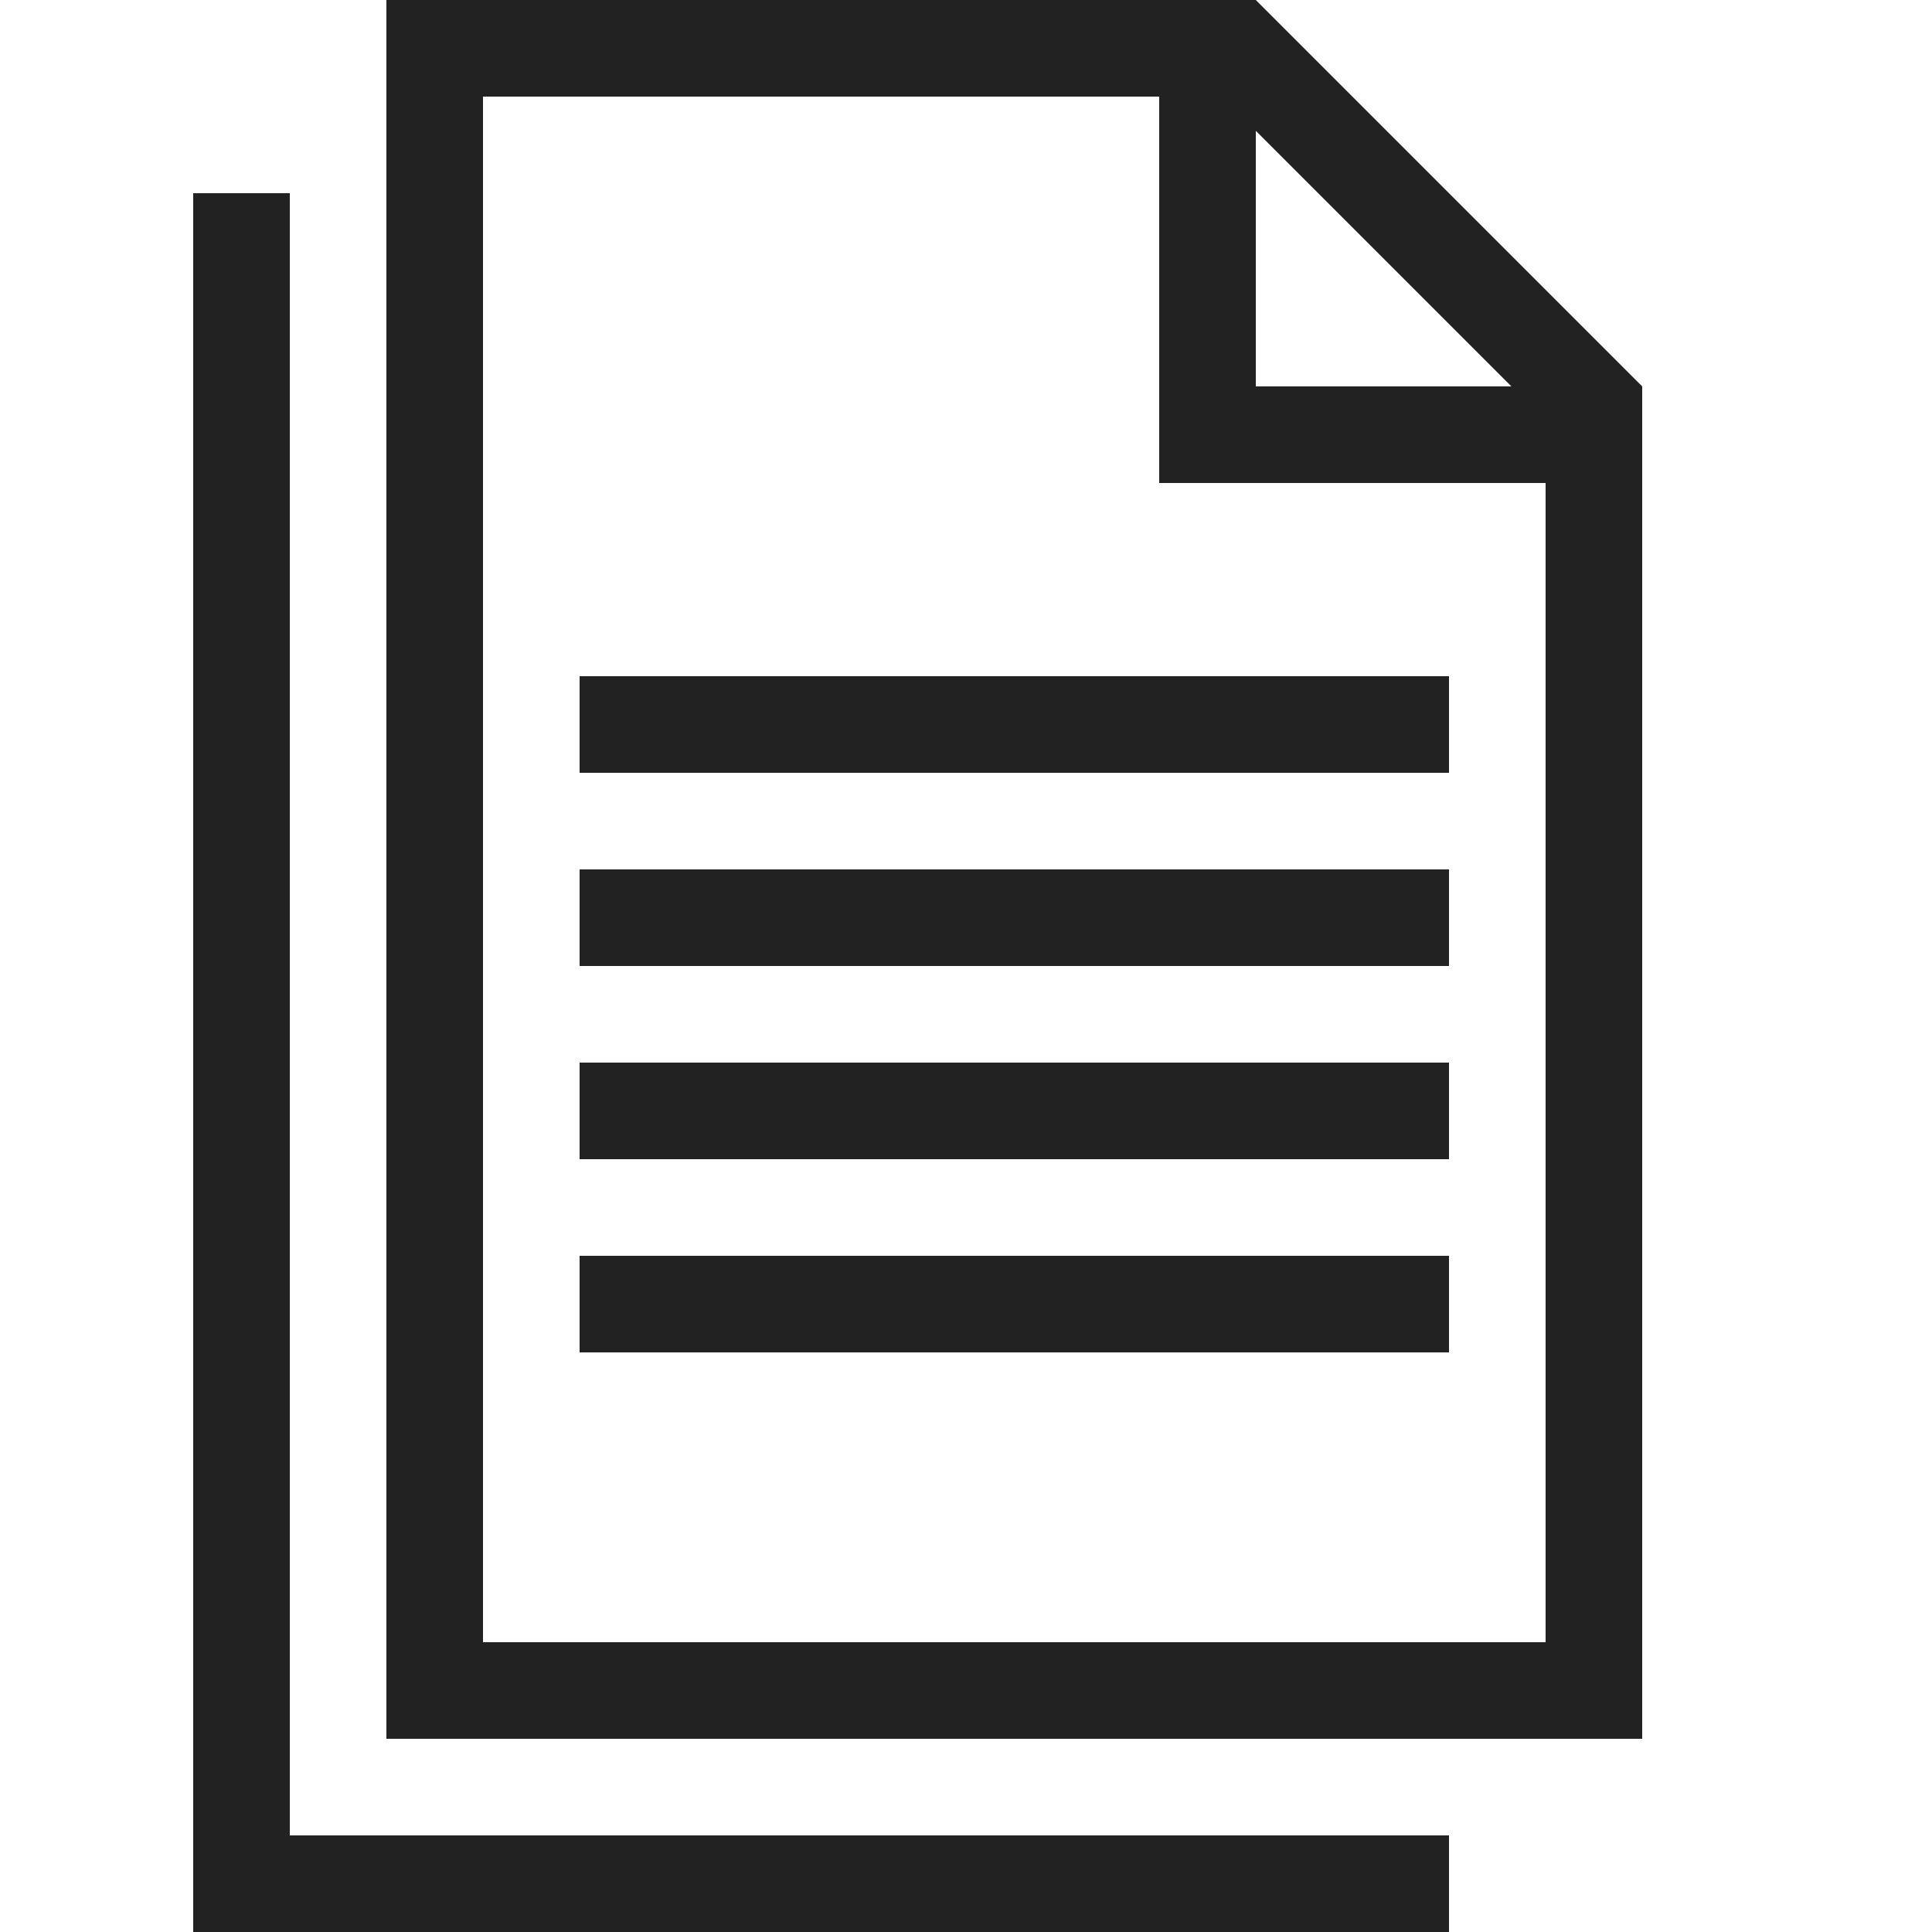 <?xml version="1.0" ?>
<!-- Uploaded to: SVG Repo, www.svgrepo.com, Generator: SVG Repo Mixer Tools -->
<svg width="800px" height="800px" viewBox="0 0 20 20" version="1.1" xmlns="http://www.w3.org/2000/svg">
<g id="layer1">
<path d="M 4 0 L 4 18 L 17 18 L 17 5 L 17 4 L 13 0 L 12 0 L 4 0 z M 5 1 L 12 1 L 12 4 L 12 5 L 16 5 L 16 17 L 5 17 L 5 1 z M 13 1.354 L 15.646 4 L 13 4 L 13 1.354 z M 2 2 L 2 19 L 2 20 L 3 20 L 15 20 L 15 19 L 3 19 L 3 2 L 2 2 z M 6 7 L 6 8 L 15 8 L 15 7 L 6 7 z M 6 9 L 6 10 L 15 10 L 15 9 L 6 9 z M 6 11 L 6 12 L 15 12 L 15 11 L 6 11 z M 6 13 L 6 14 L 15 14 L 15 13 L 6 13 z " style="fill:#222222; fill-opacity:1; stroke:none; stroke-width:0px;"/>
</g>
</svg>